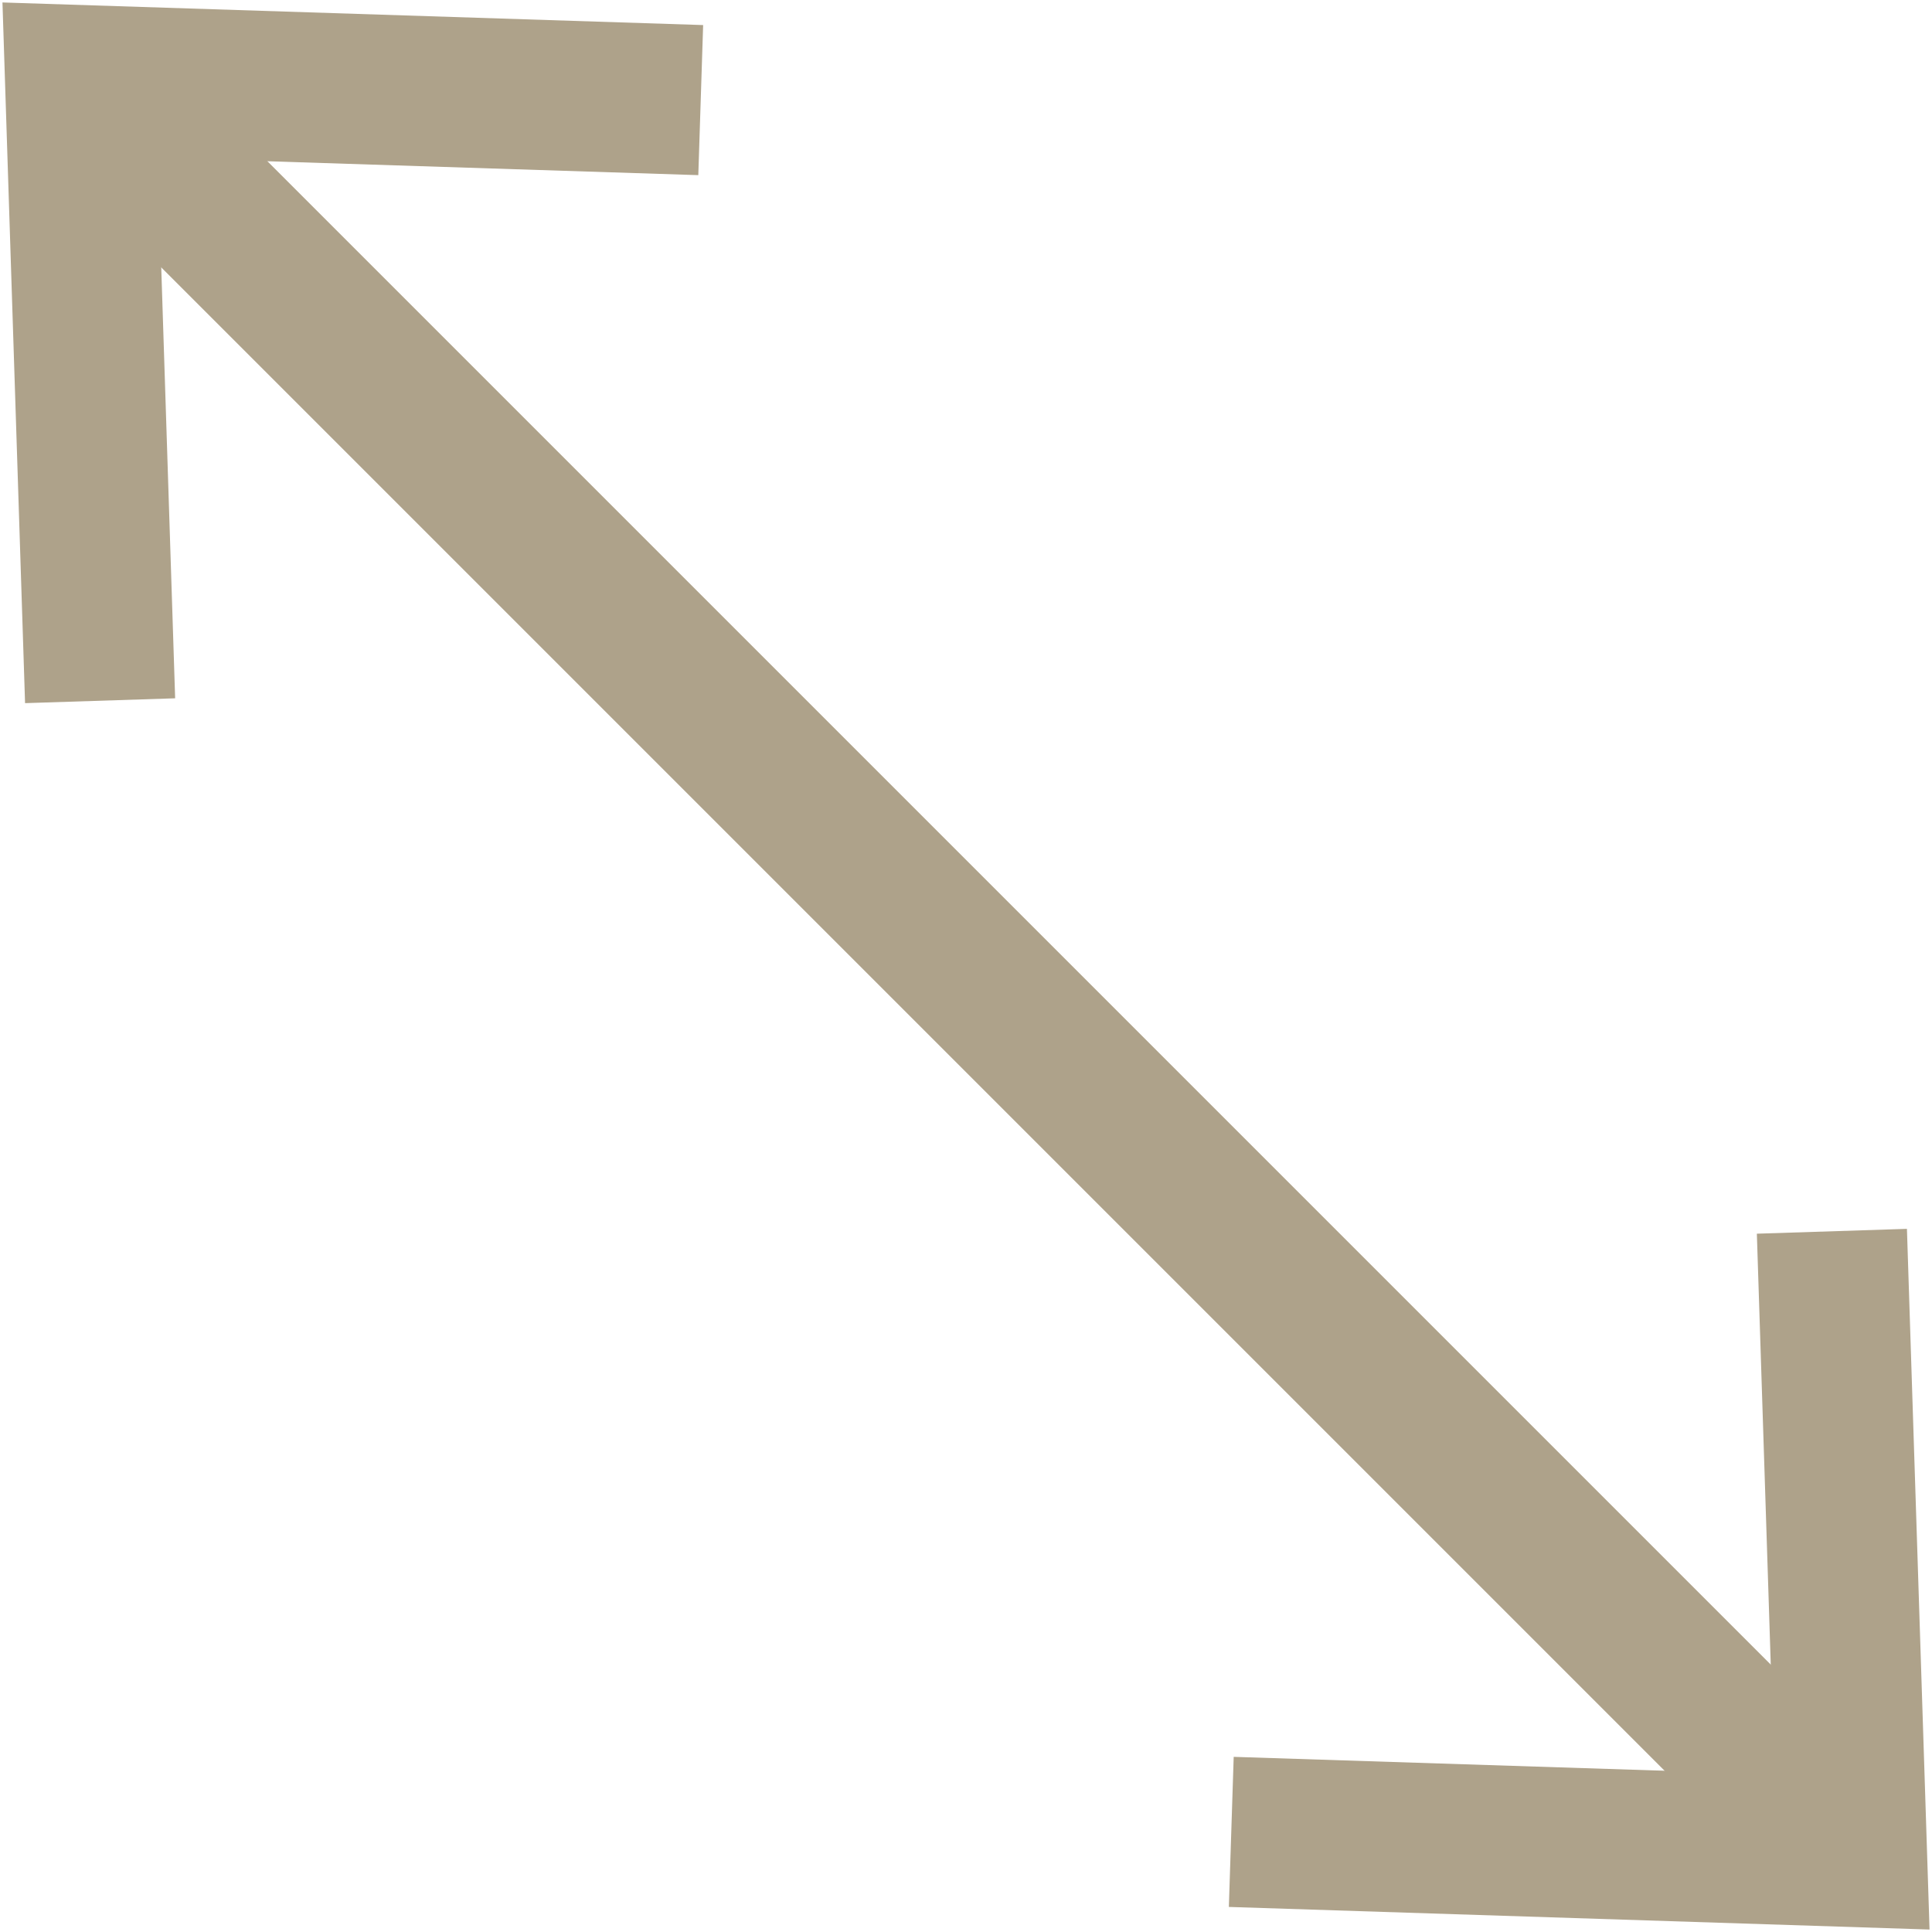 <?xml version="1.0" encoding="UTF-8"?>
<svg id="Layer_1" xmlns="http://www.w3.org/2000/svg" version="1.1" viewBox="0 0 19.3 19.3">
  <!-- Generator: Adobe Illustrator 29.8.3, SVG Export Plug-In . SVG Version: 2.1.1 Build 3)  -->
  <line x1="18.5" y1="18.5" x2=".8" y2=".8" style="fill: none; stroke: #aea28a; stroke-width: 1.5px;"/>
  <polyline points="18.3 12.3 18.5 18.5 12.3 18.3" style="fill: none; stroke: #aea28a; stroke-width: 1.5px;"/>
  <polyline points="1 7 .8 .8 7 1" style="fill: none; stroke: #aea28a; stroke-width: 1.5px;"/>
</svg>